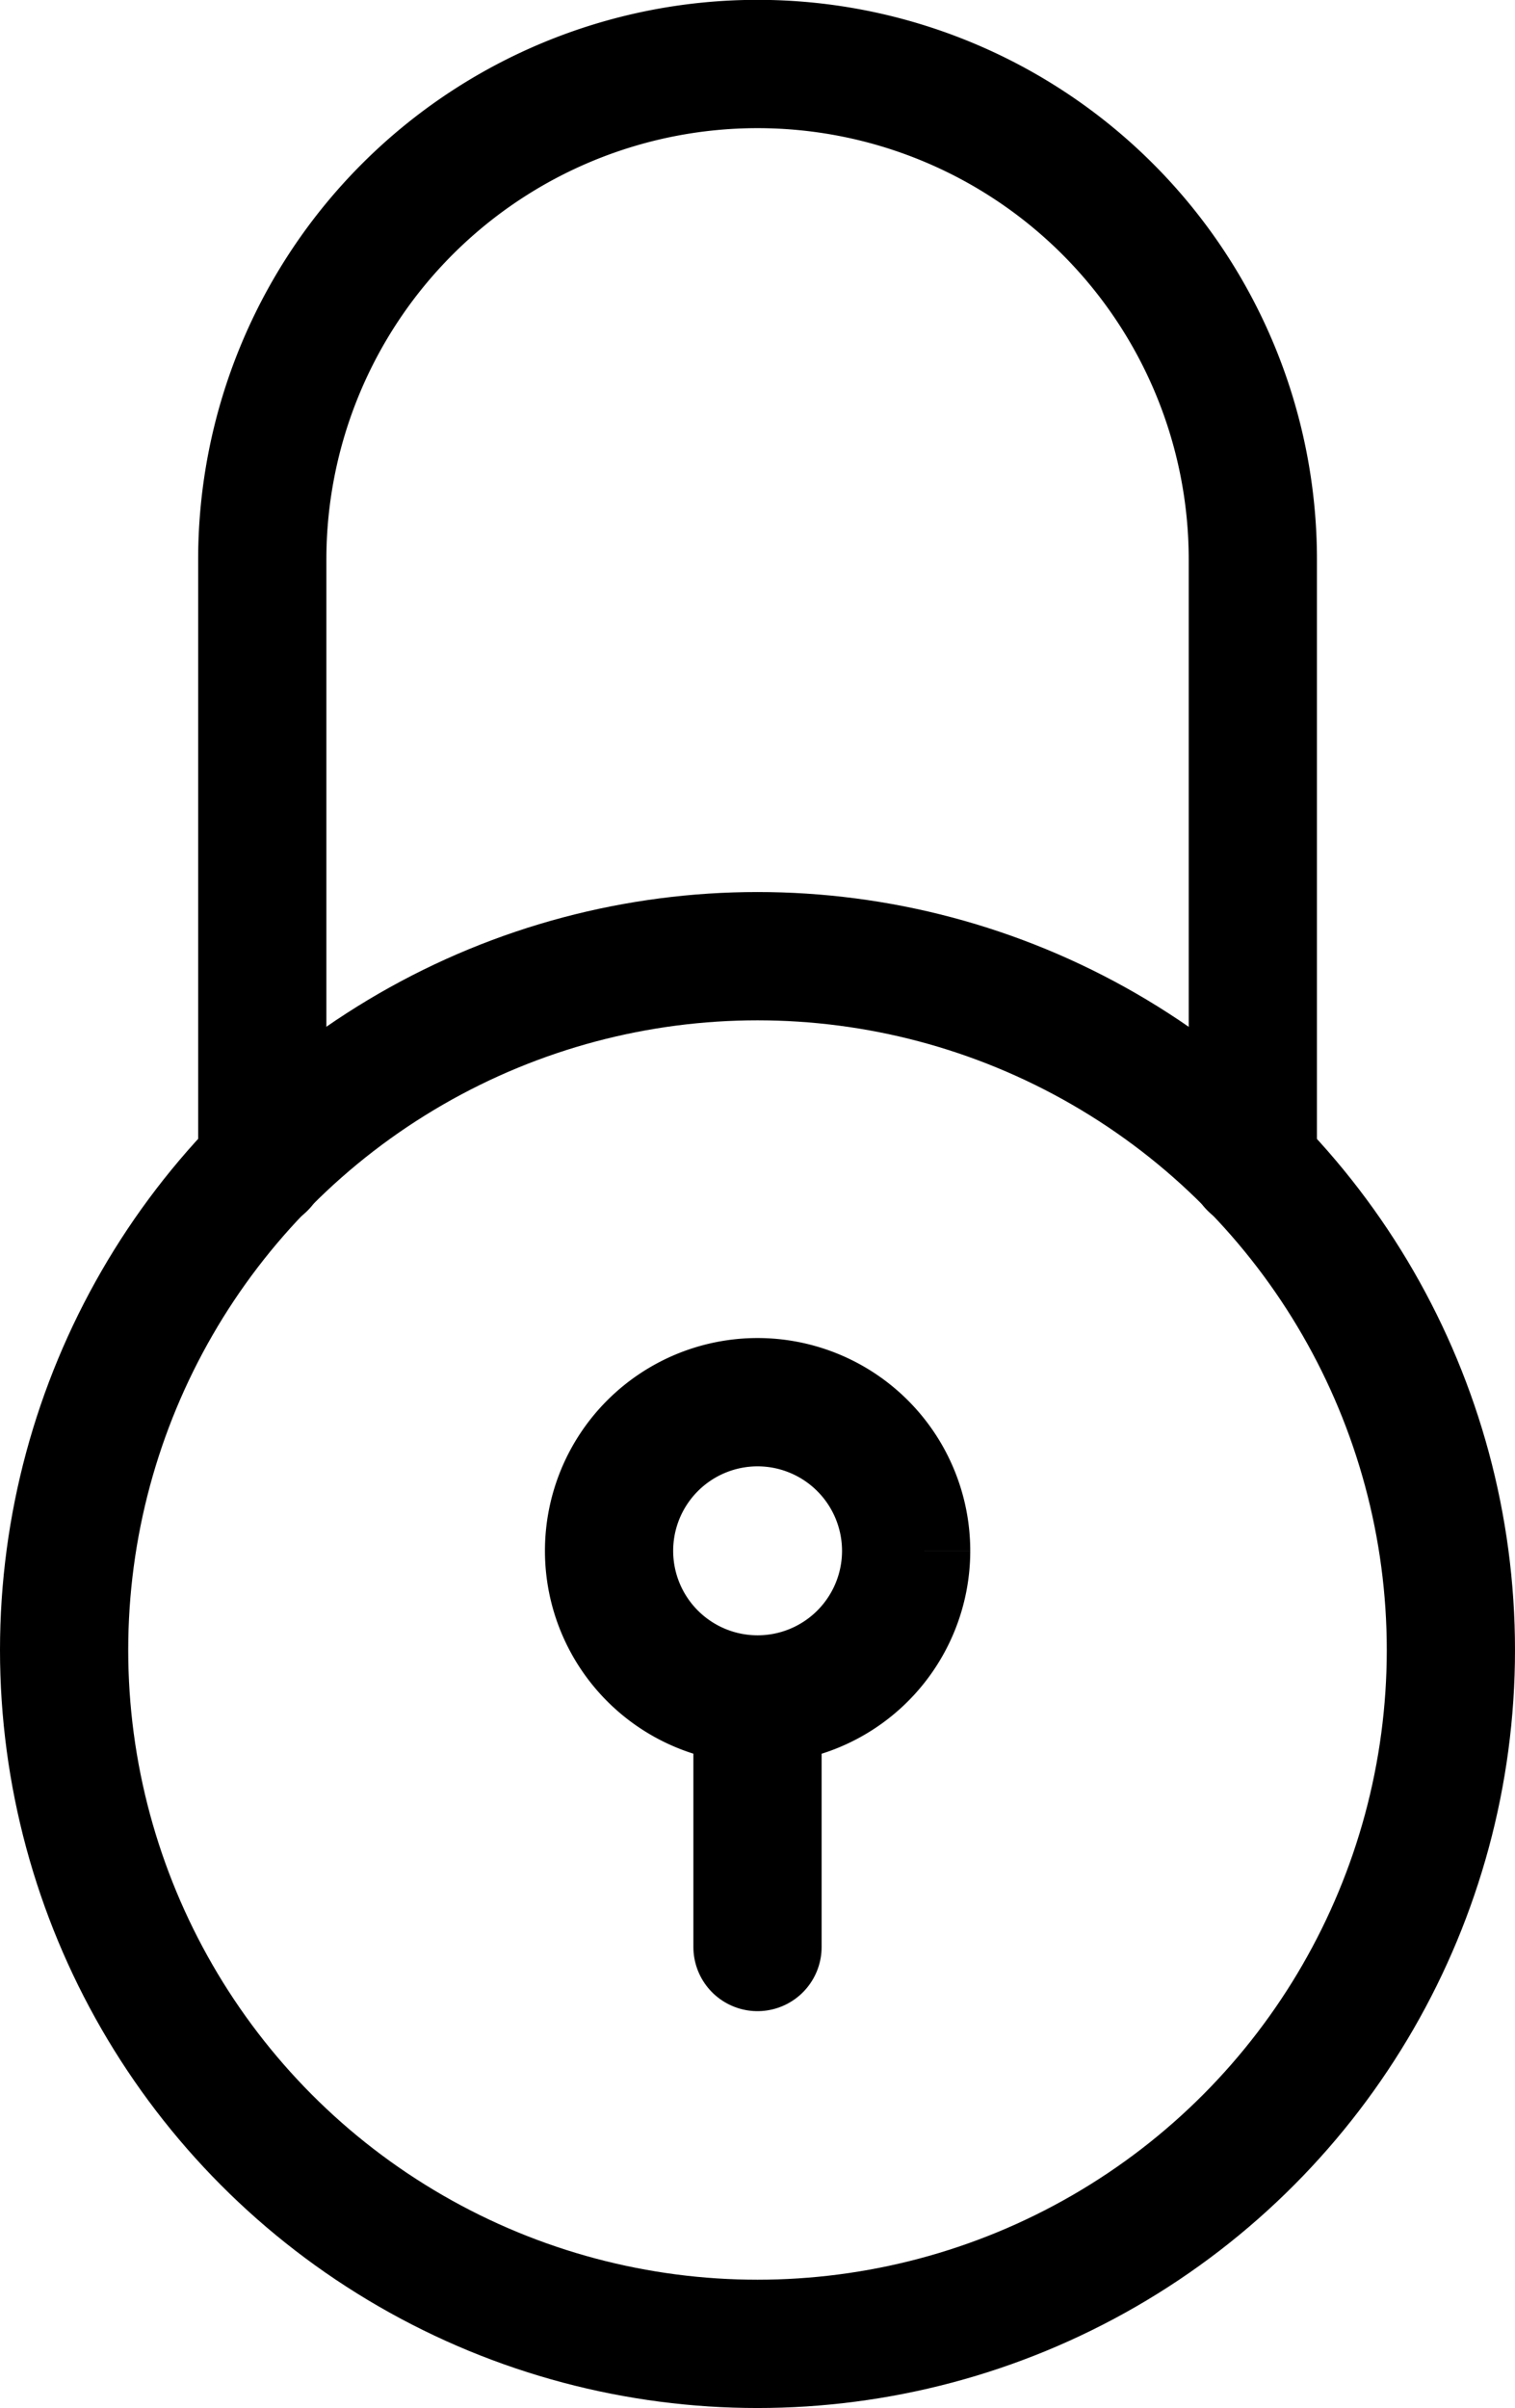 <svg xmlns="http://www.w3.org/2000/svg" viewBox="0 0 15.36 24.398">
    <g data-name="PAGO SEGURO ICONO">
        <g data-name="Grupo 516" transform="translate(-35.225 -531.513)">
            <circle data-name="Elipse 69" cx="7.03" cy="7.03" r="7.03" transform="translate(35.875 541.201)" style="stroke-linecap:round;stroke-linejoin:round;fill:none;stroke:#000;stroke-width:1.3px"/>
            <path data-name="Trazado 902" d="M4.069 96.651v-6.136a5.021 5.021 0 1 1 10.043 0v6.136" transform="translate(33.815 446.668)" style="stroke-linecap:round;stroke-linejoin:round;fill:none;stroke:#000;stroke-width:1.3px"/>
            <path data-name="Línea 73" transform="translate(42.905 549.231)" style="stroke-linecap:round;stroke-linejoin:round;fill:none;stroke:#000;stroke-width:1.3px" d="M0 0v2.009"/>
            <path data-name="Trazado 903" d="M10.582 100.5a1.506 1.506 0 1 1-1.506-1.506 1.507 1.507 0 0 1 1.506 1.506" transform="translate(33.83 446.726)" style="fill:none;stroke:#000;stroke-width:1.3px"/>
        </g>
    </g>
</svg>
